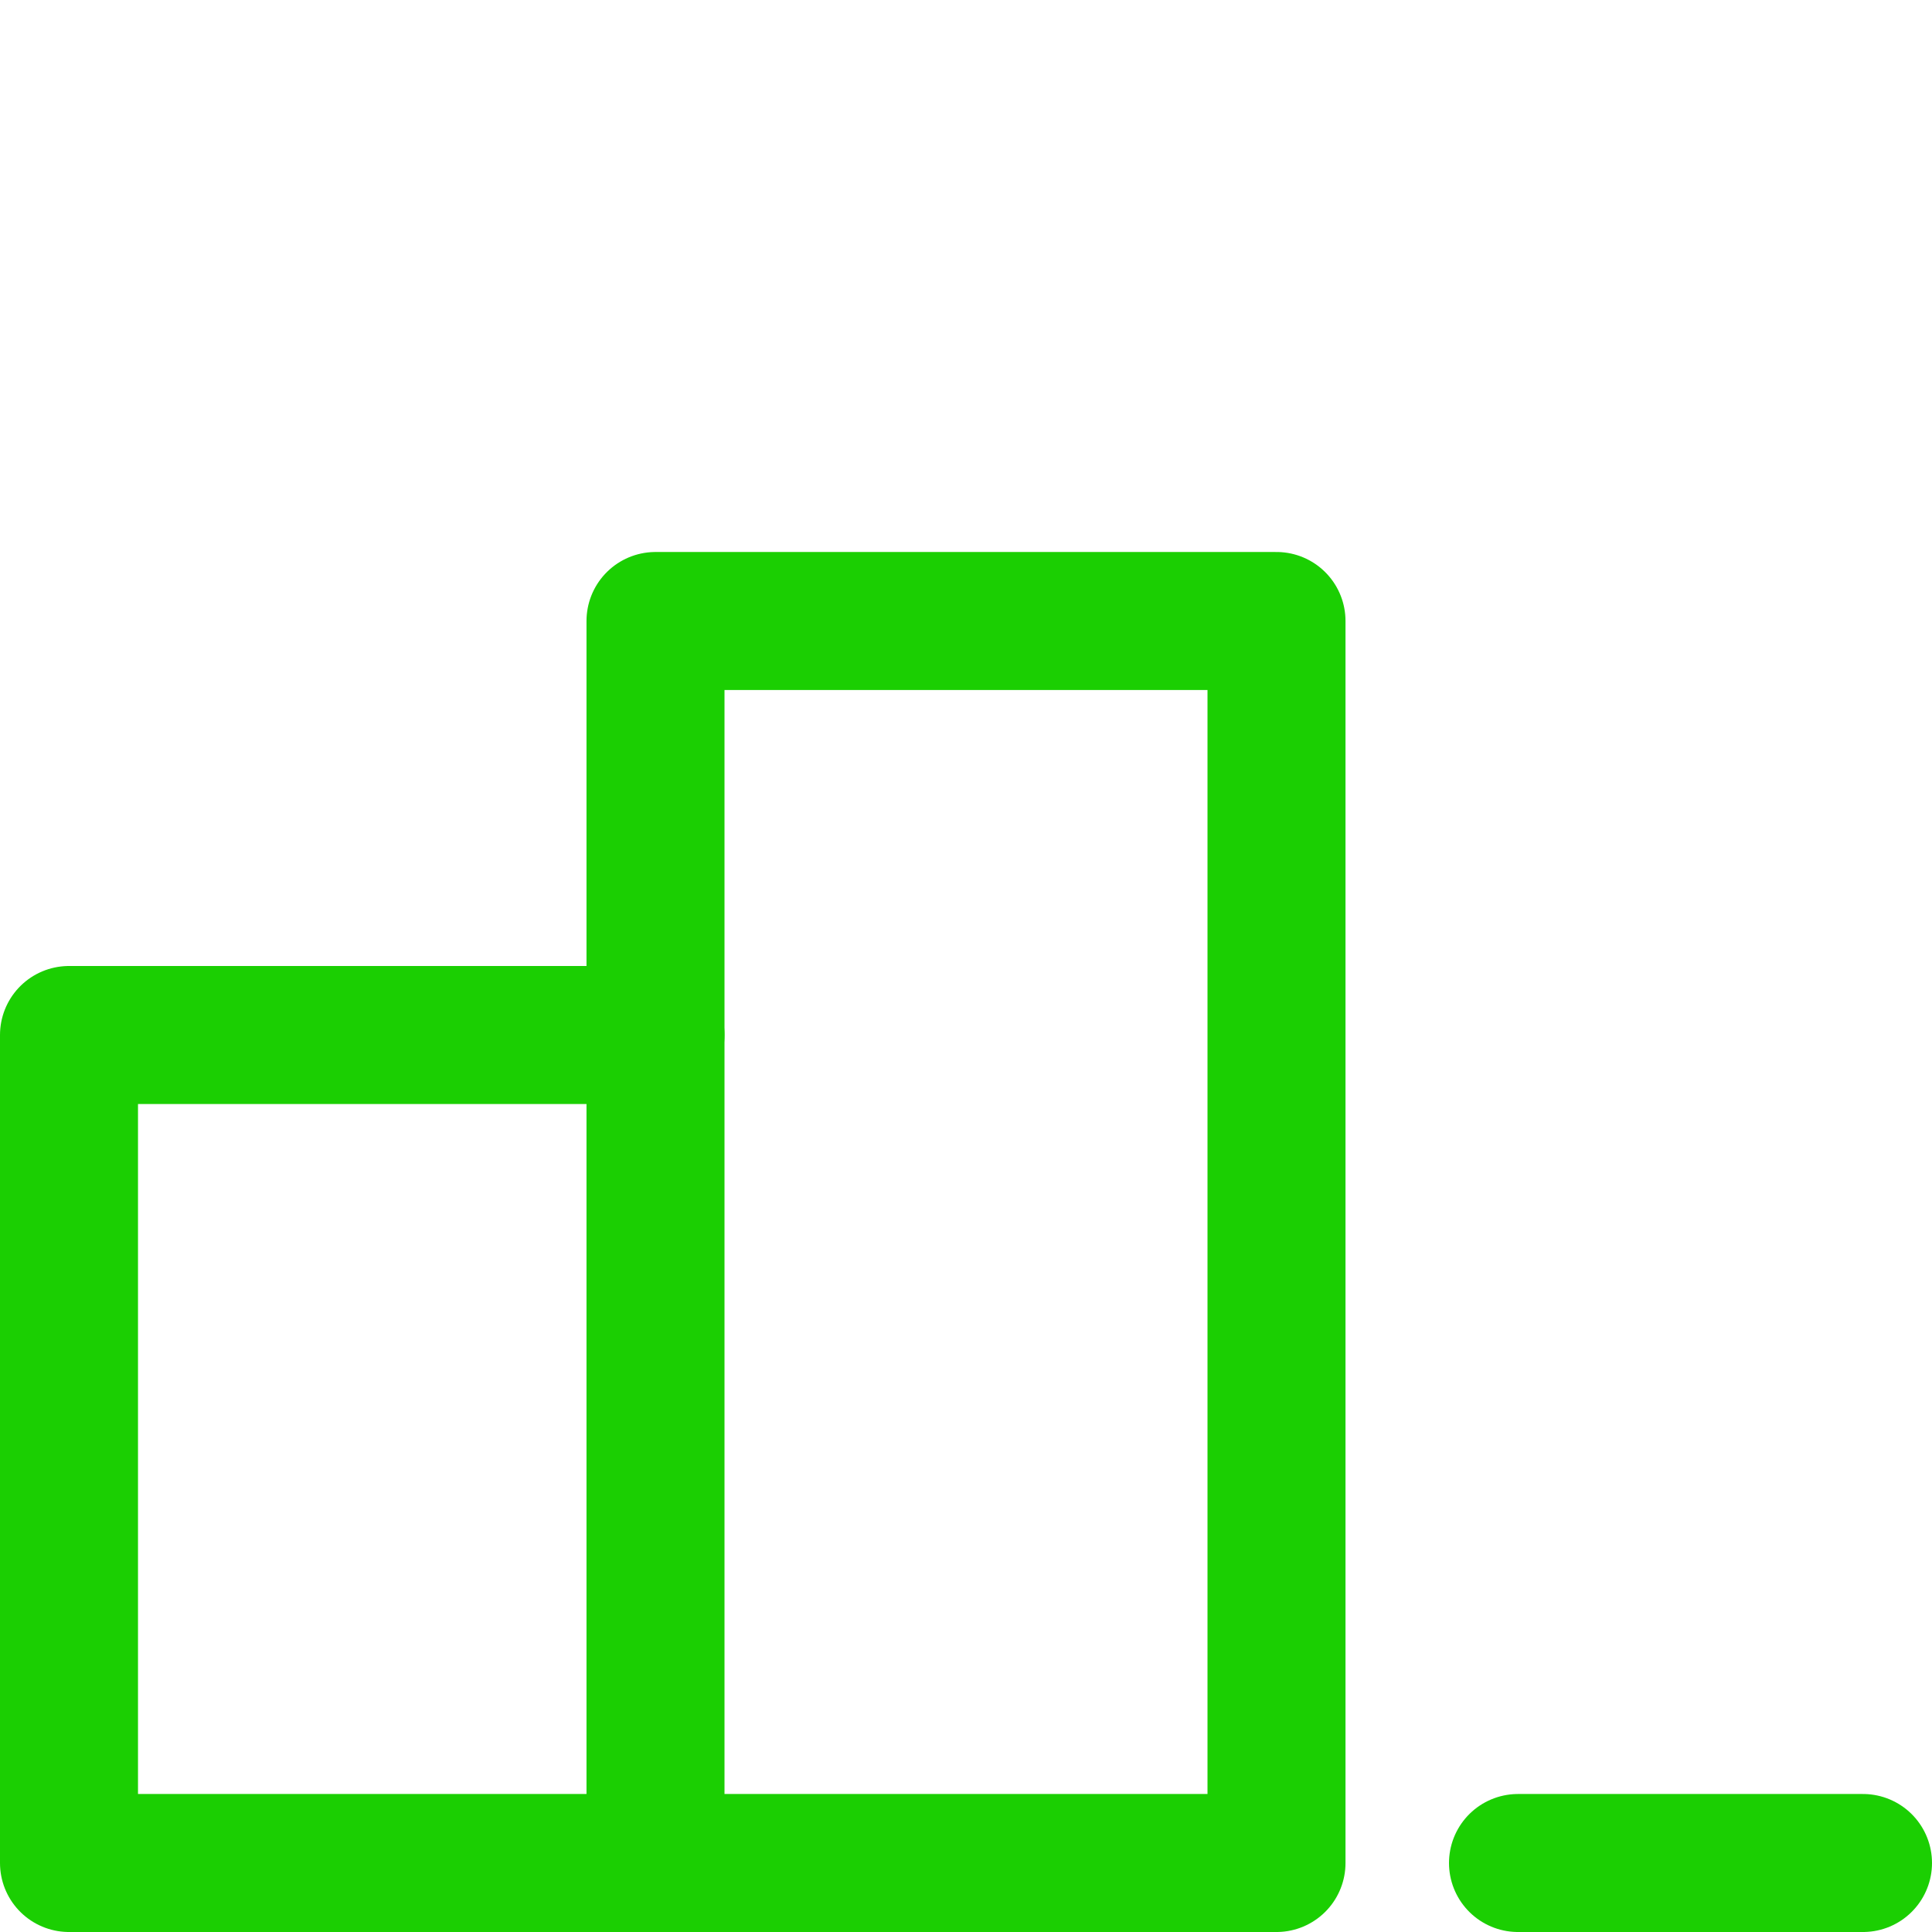 <?xml version="1.0" encoding="UTF-8"?>
<svg xmlns="http://www.w3.org/2000/svg" width="14" height="14" viewBox="0 0 14 14" fill="none">
  <path d="M4.75 7.5H0.5V13.5H4.75" stroke="#1BCF02" stroke-linecap="round" stroke-linejoin="round"></path>
  <path d="M9.25 4.5H4.75V13.5H9.25V4.5Z" stroke="#1BCF02" stroke-linecap="round" stroke-linejoin="round"></path>
  <path d="M11 13.5H13.5" stroke="#1BCF02" stroke-linecap="round" stroke-linejoin="round"></path>
</svg>
